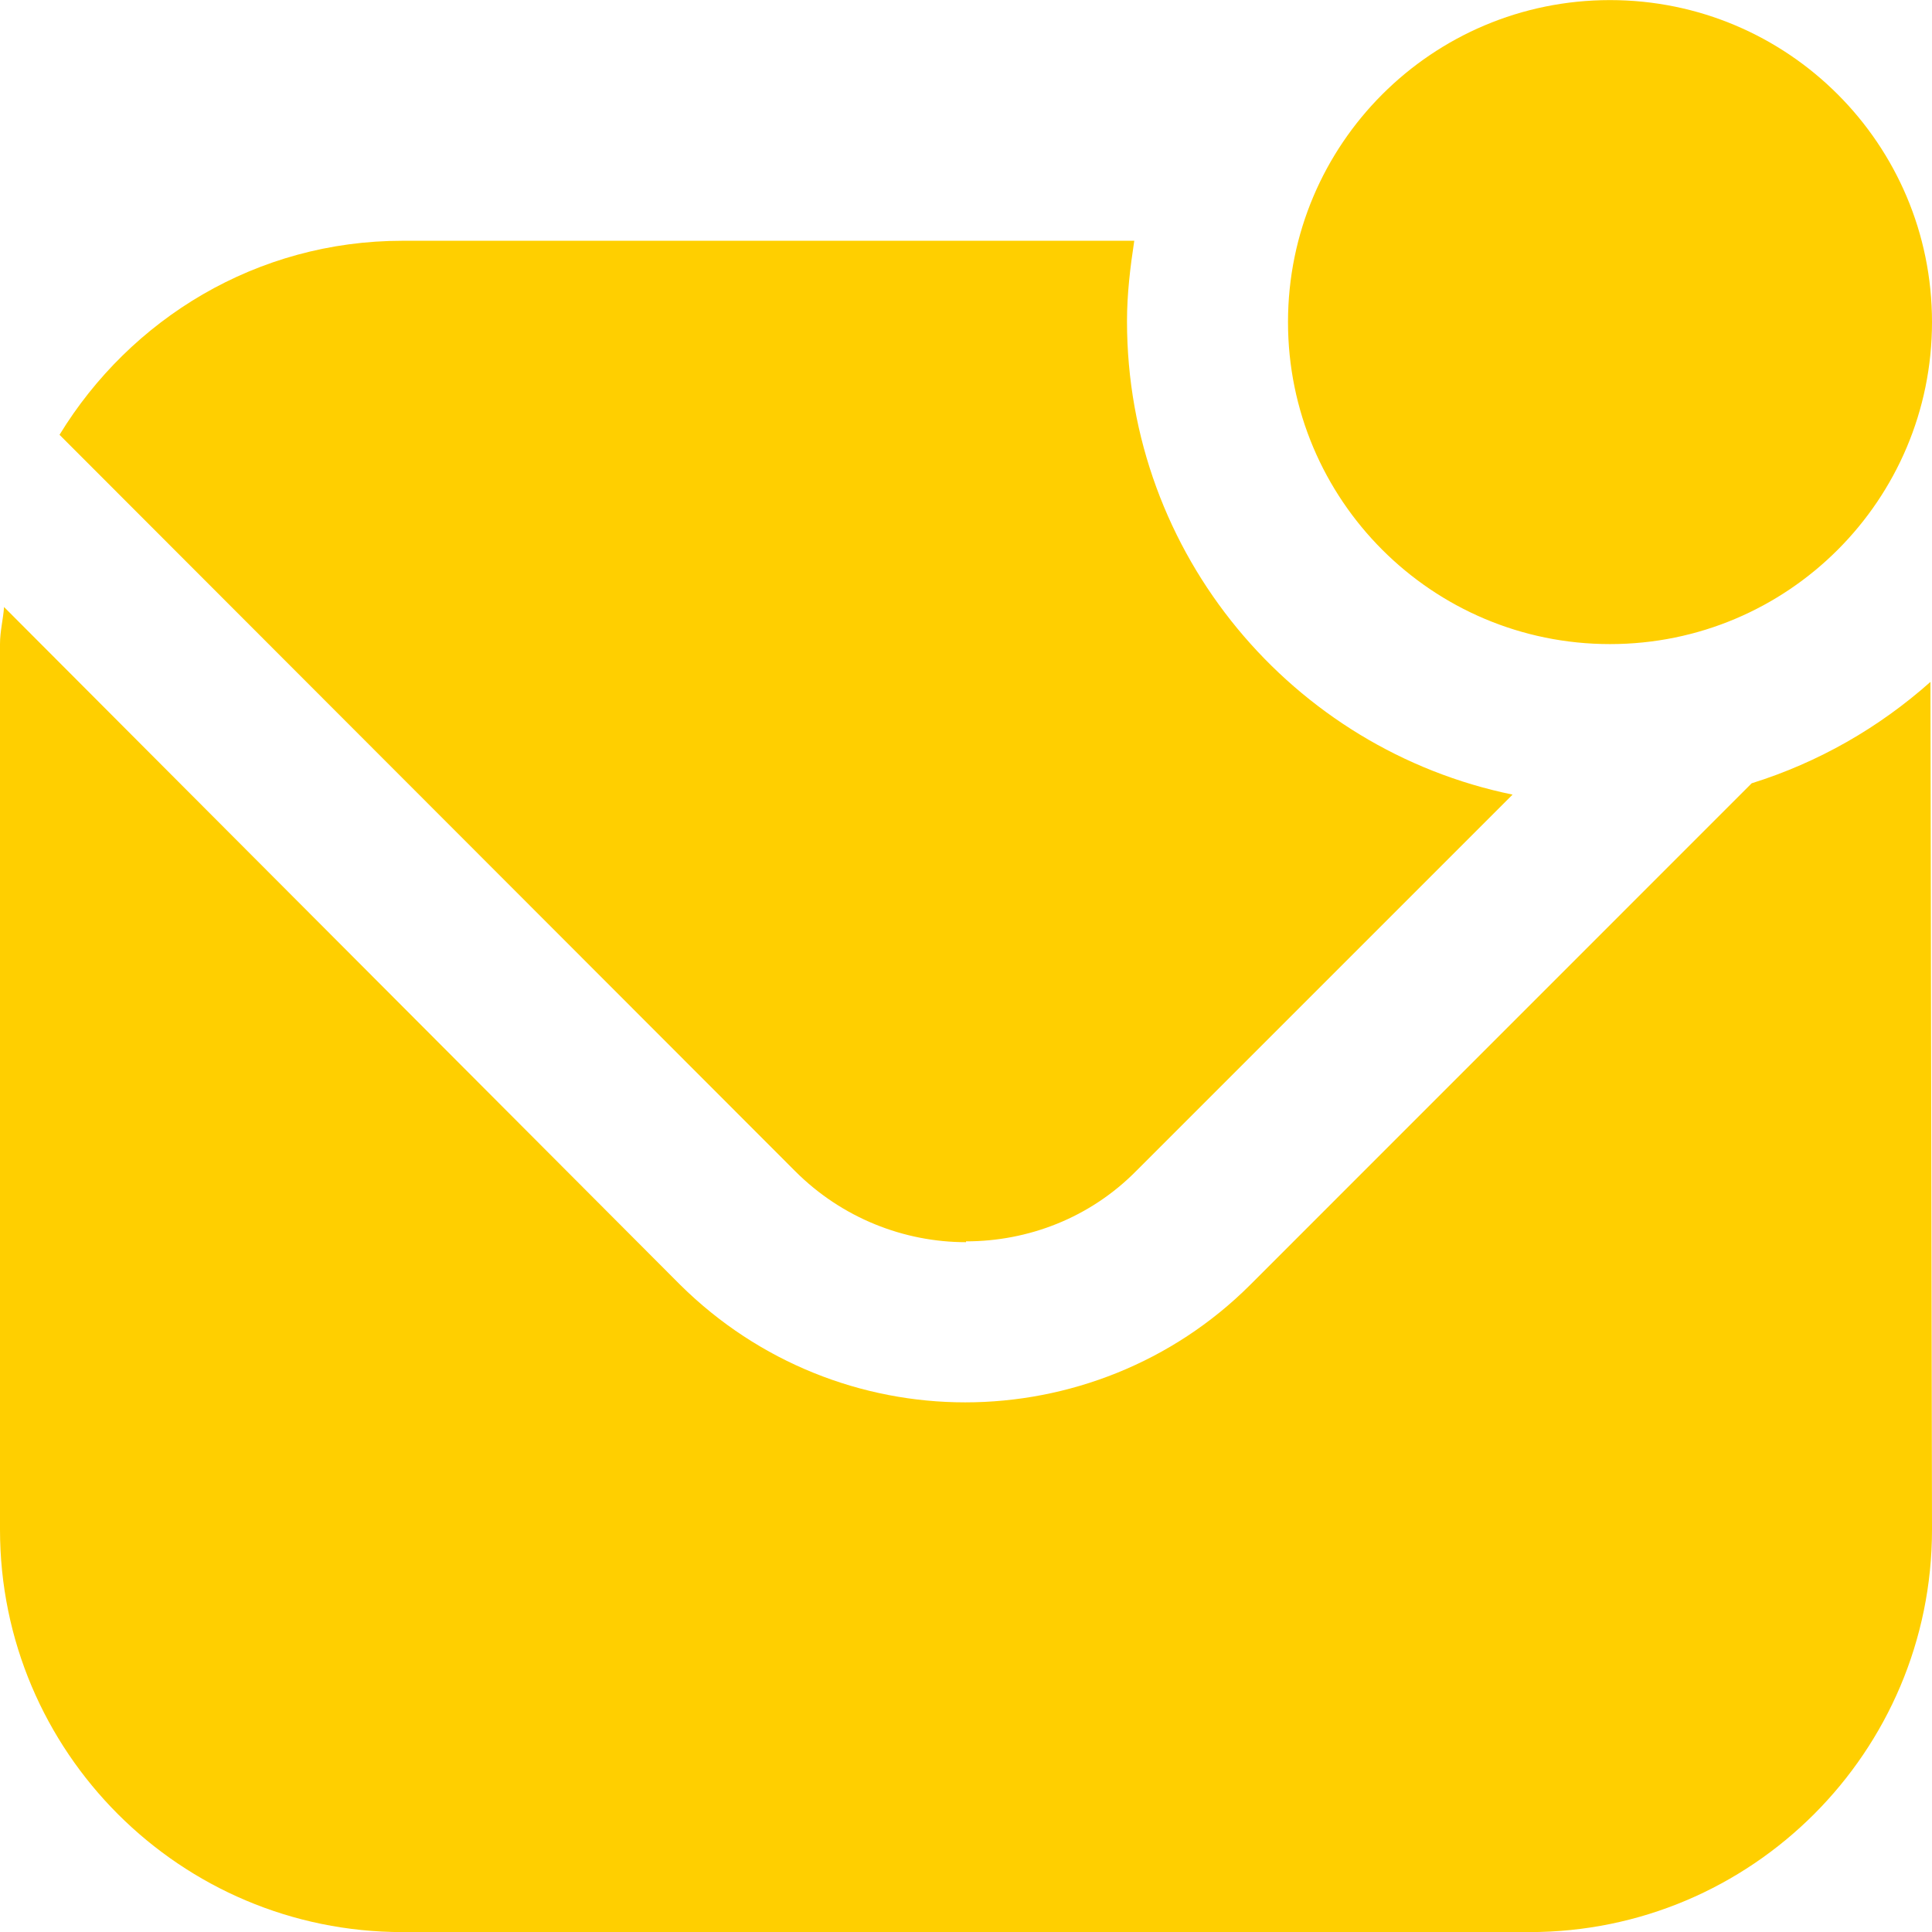 <?xml version="1.0" encoding="UTF-8"?>
<svg xmlns="http://www.w3.org/2000/svg" width="21" height="21" viewBox="0 0 21 21" fill="none">
  <g clip-path="url(#clip0_665_53)">
    <path d="M17.5 7.001C15.566 7.001 14 5.434 14 3.501C14 1.567 15.566 0.001 17.5 0.001C19.434 0.001 21 1.567 21 3.501C21 5.434 19.434 7.001 17.5 7.001ZM10.5 13.493C11.174 13.493 11.848 13.239 12.355 12.723L16.441 8.637C14.053 8.147 12.25 6.029 12.25 3.492C12.25 3.194 12.285 2.906 12.329 2.617H4.375C2.791 2.617 1.417 3.466 0.647 4.726L8.645 12.732C9.152 13.239 9.826 13.502 10.5 13.502V13.493ZM19.04 8.514L13.589 13.966C12.74 14.814 11.611 15.243 10.491 15.243C9.371 15.243 8.251 14.814 7.394 13.966L0.044 6.598C0.035 6.729 0 6.861 0 7.001V16.626C0 19.041 1.96 21.001 4.375 21.001H16.625C19.04 21.001 21 19.041 21 16.626L20.983 7.412C20.422 7.911 19.766 8.287 19.04 8.514Z" fill="#FFCF00"></path>
  </g>
  <defs>
    <clipPath id="clip0_665_53">
      <rect width="21" height="21" fill="white" transform="translate(0 0.001)"></rect>
    </clipPath>
  </defs>
</svg>
